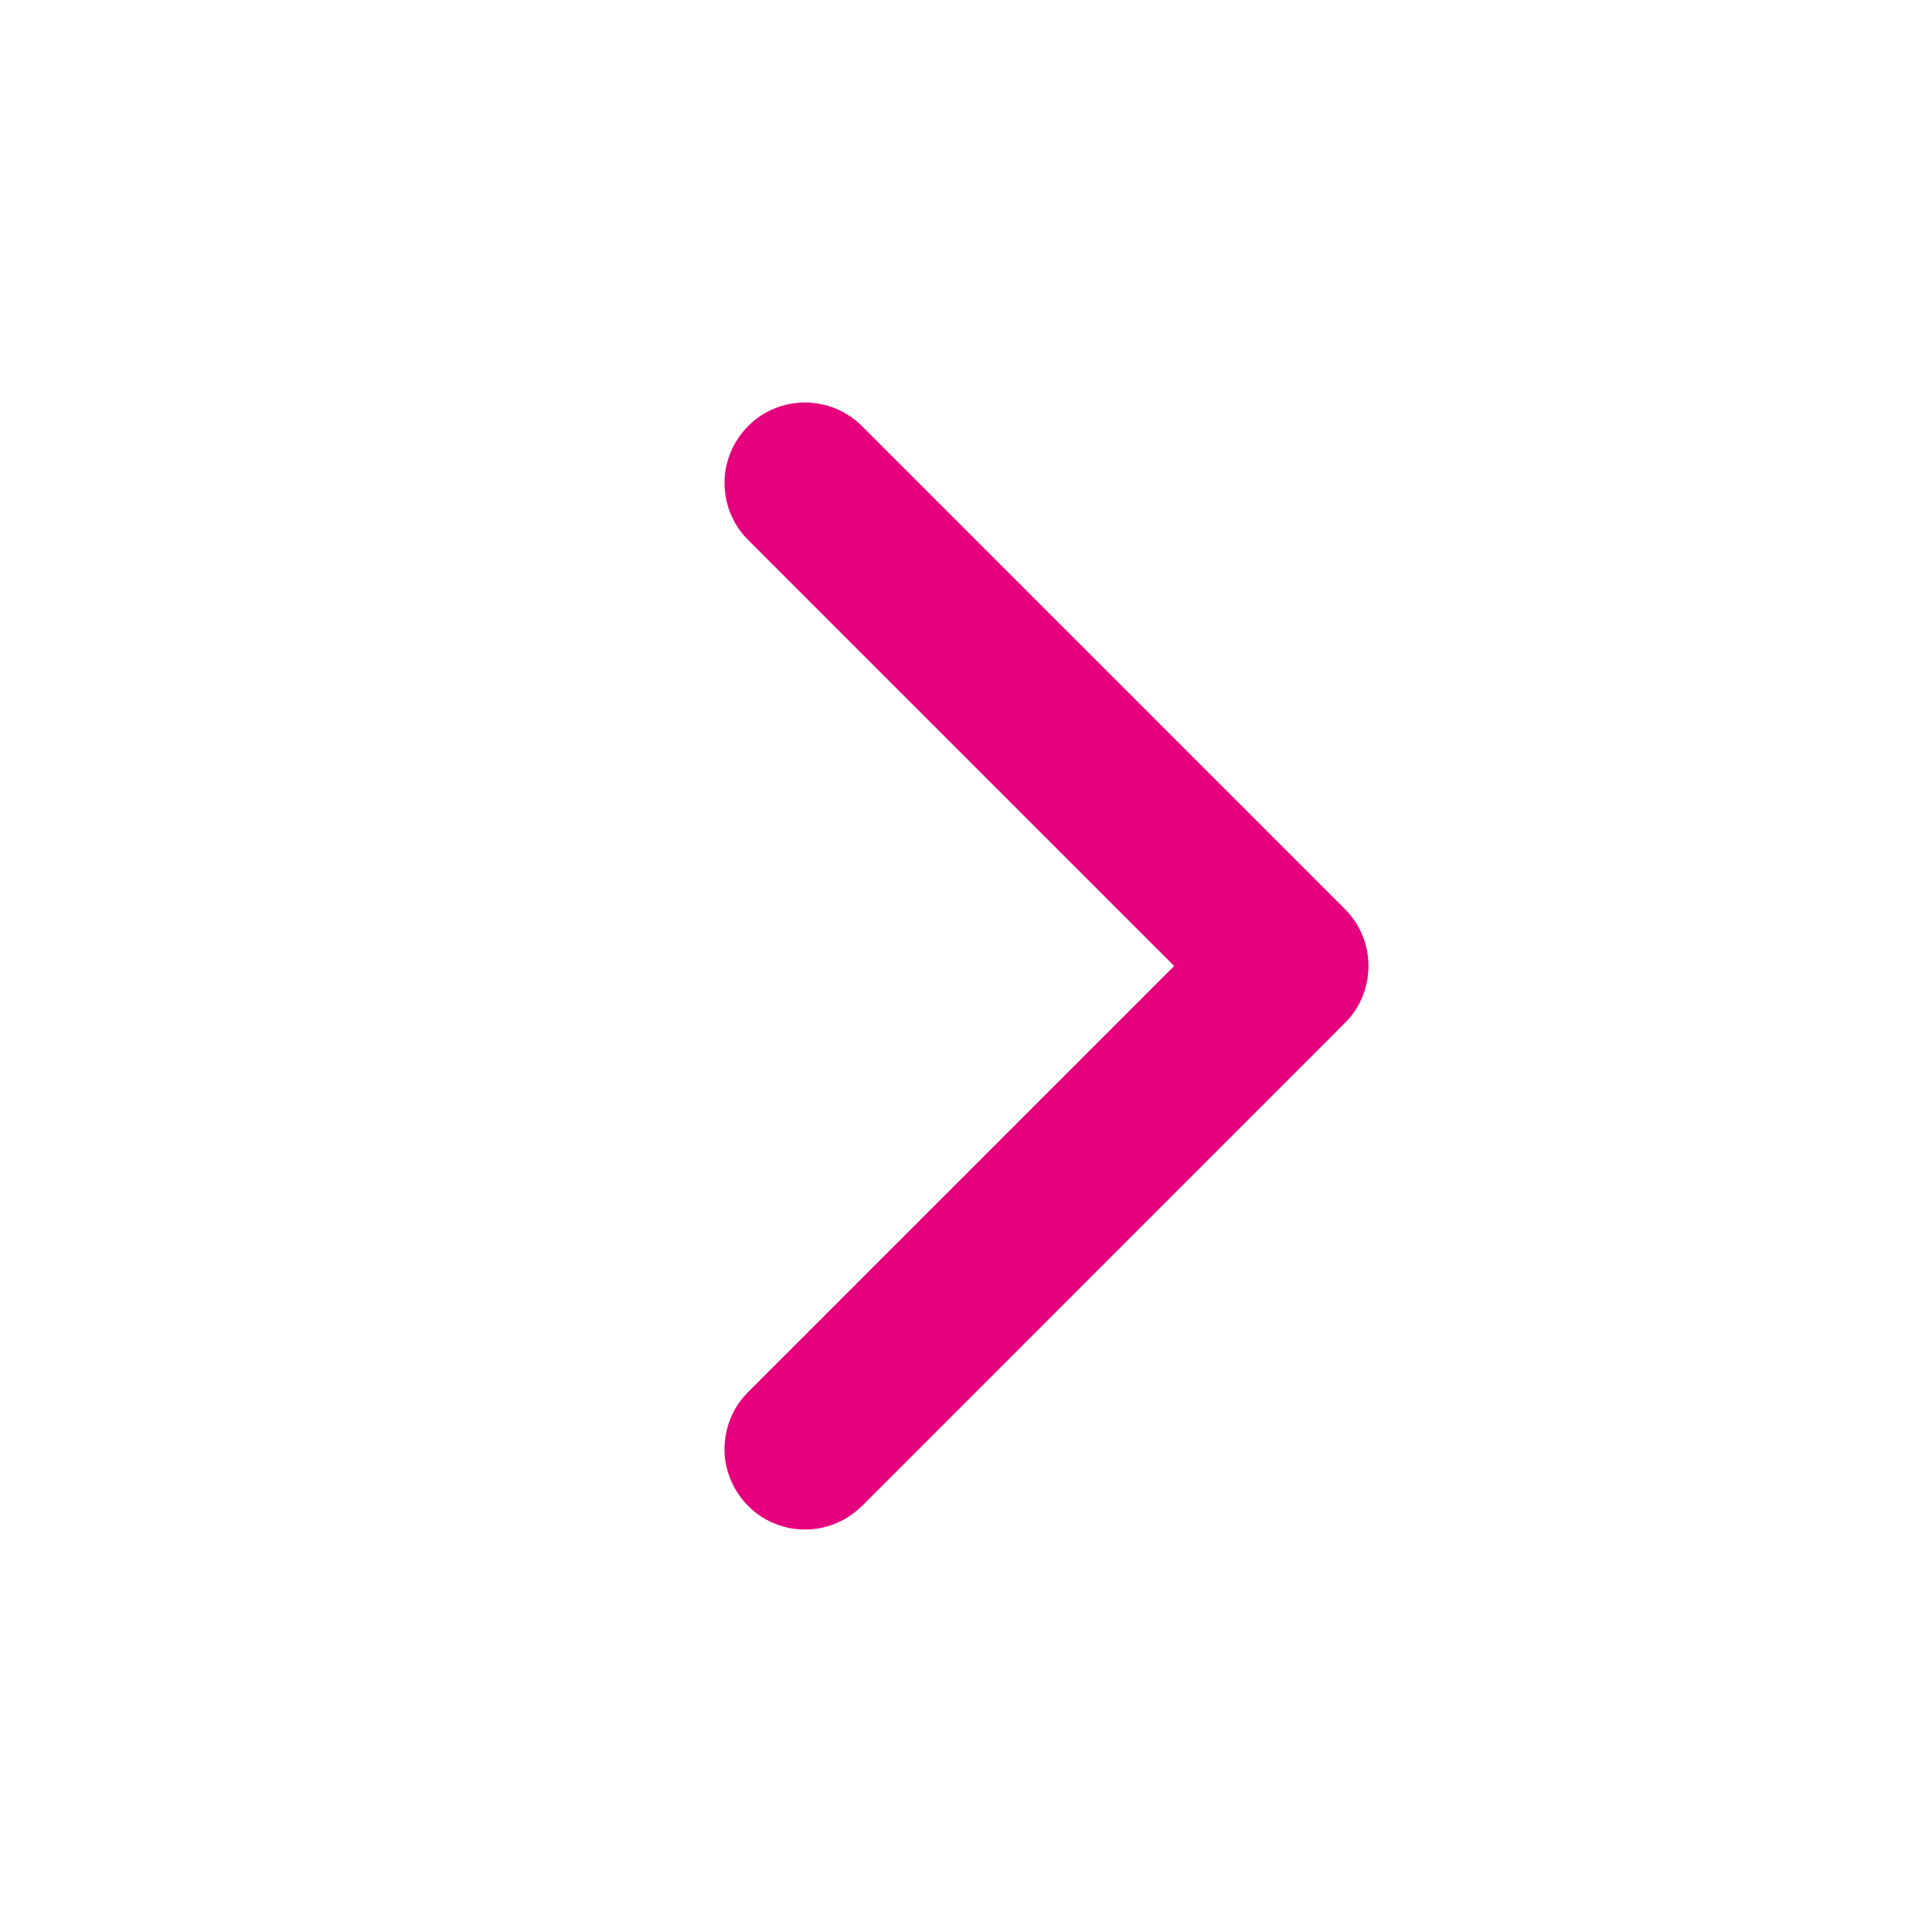 <svg width="20" height="20" viewBox="0 0 20 20" fill="none" xmlns="http://www.w3.org/2000/svg">
<path fill-rule="evenodd" clip-rule="evenodd" d="M8.362 15.833C8.412 15.83 8.425 15.83 8.475 15.822C8.587 15.802 8.695 15.76 8.79 15.697C8.839 15.665 8.881 15.629 8.923 15.59L13.923 10.589C13.957 10.552 13.967 10.544 13.998 10.504C14.032 10.458 14.062 10.409 14.086 10.358C14.193 10.133 14.193 9.867 14.086 9.642C14.062 9.591 14.032 9.542 13.998 9.497C13.967 9.456 13.957 9.448 13.923 9.411L8.923 4.411C8.886 4.376 8.877 4.366 8.837 4.336C8.731 4.255 8.606 4.201 8.475 4.179C8.381 4.162 8.285 4.162 8.192 4.179C8.117 4.191 8.044 4.215 7.975 4.247C7.715 4.371 7.534 4.628 7.504 4.915C7.493 5.028 7.505 5.143 7.539 5.252C7.568 5.342 7.612 5.428 7.669 5.503C7.7 5.544 7.71 5.552 7.744 5.589L12.155 10L7.744 14.411L7.705 14.453C7.673 14.492 7.664 14.501 7.636 14.543C7.584 14.623 7.546 14.711 7.524 14.803C7.506 14.877 7.498 14.953 7.5 15.029C7.51 15.317 7.674 15.585 7.925 15.727C8.008 15.773 8.098 15.805 8.192 15.822C8.242 15.83 8.254 15.83 8.305 15.833C8.324 15.833 8.343 15.833 8.362 15.833V15.833Z" fill="#E6007E"/>
</svg>
